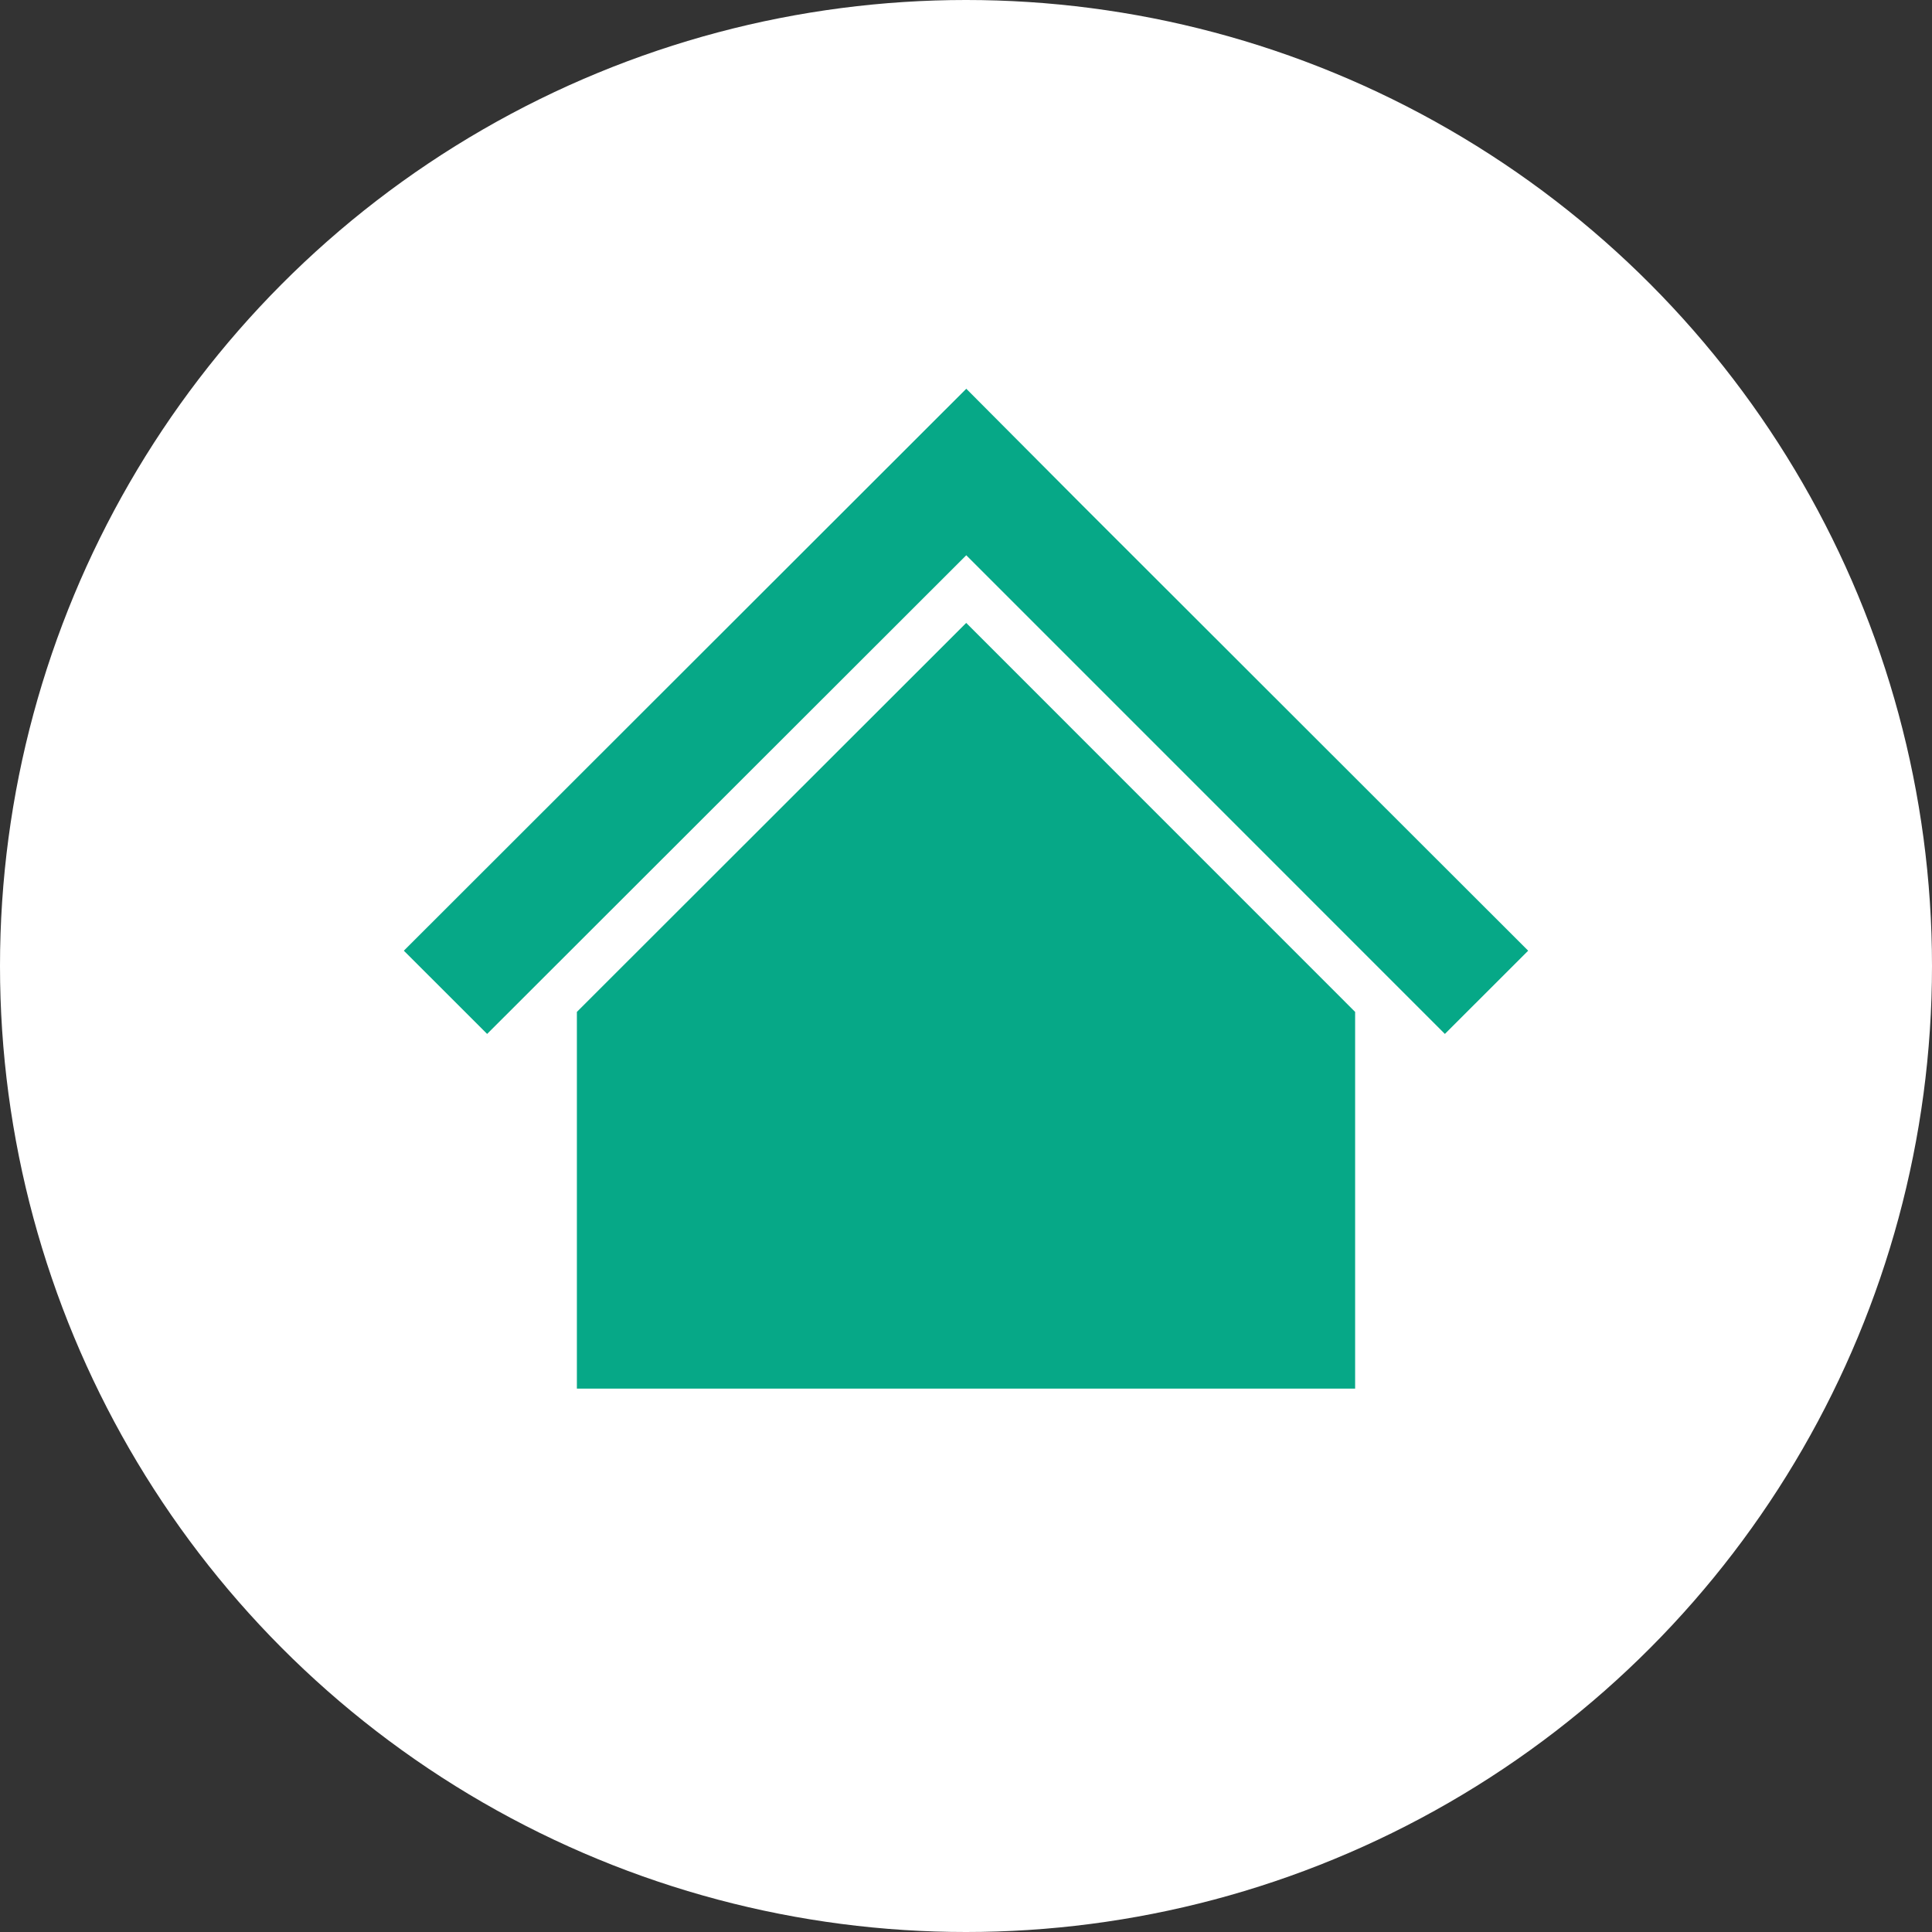 <svg xmlns="http://www.w3.org/2000/svg" width="100" height="100" viewBox="0 0 100 100">
  <rect x="0" y="0" width="100" height="100" fill="#333333" stroke="none"/>
  <g id="Group_171" data-name="Group 171" transform="translate(-179 -354)">
    <circle id="Ellipse_16" data-name="Ellipse 16" cx="50" cy="50" r="50" transform="translate(179 354)" fill="#fff"/>
    <g id="普通の家のアイコン" transform="translate(199.903 345.798)">
      <path id="Path_110" data-name="Path 110" d="M49.238,48.462l-7.876-7.869L35.112,34.35l-6-6.026L0,57.41l4.311,4.308,24.8-24.776L53.884,61.718l4.311-4.308Z" fill="#06a887"/>
      <path id="Path_111" data-name="Path 111" d="M78.8,155.093v19.5h40.282v-19.5L98.952,134.959Z" transform="translate(-69.844 -94.515)" fill="#06a887"/>
    </g>
  </g>
</svg>
